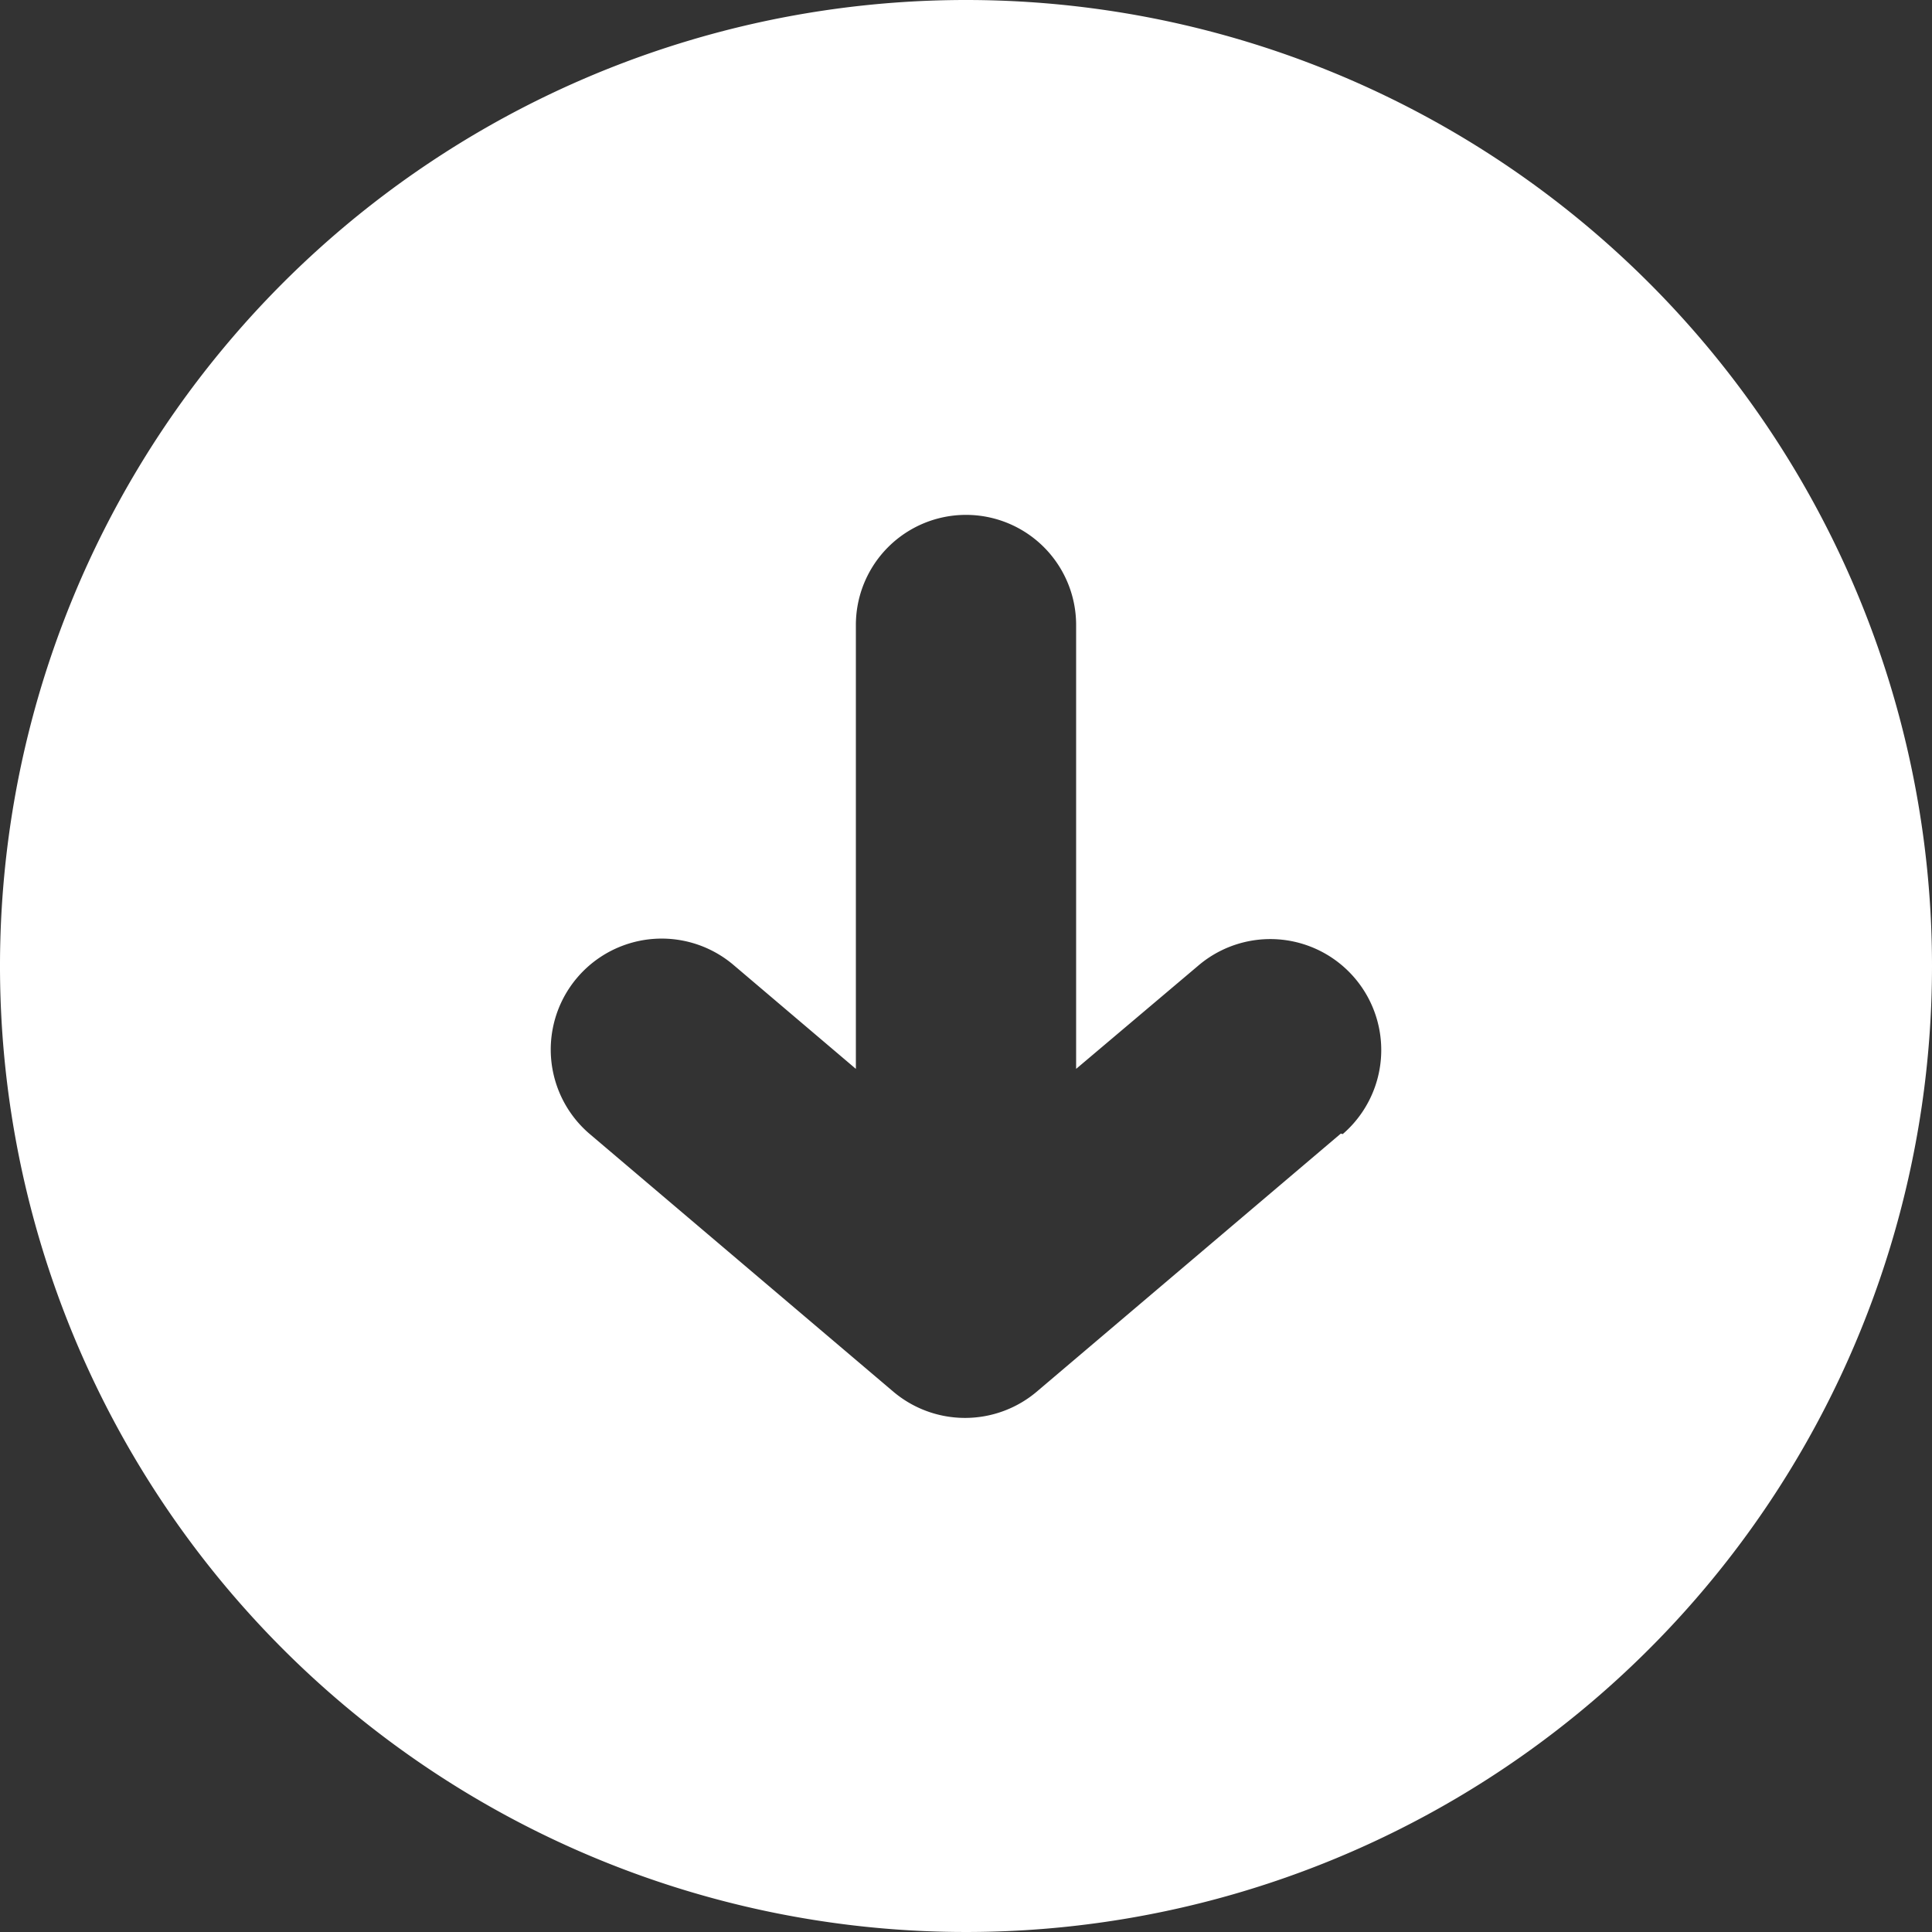 <?xml version="1.0"?>
<svg xmlns="http://www.w3.org/2000/svg" id="Capa_1" data-name="Capa 1" viewBox="0 0 40 40" width="40" height="40" x="0" y="0"><rect x="0" y="0" width="40" height="40" fill="#333333" stroke="none"/><defs><style>.cls-1{fill:#fff;}</style></defs><path class="cls-1" d="M20,0A20,20,0,1,0,40,20,20,20,0,0,0,20,0Zm7.76,23.47L21.48,28.8a2.3,2.3,0,0,1-3,0l-6.28-5.33a2.28,2.28,0,0,1,3-3.48l2.52,2.14V12.94a2.28,2.28,0,0,1,4.56,0v9.19L24.8,20a2.28,2.28,0,0,1,3,3.48Z" transform="translate(0 0)"/></svg>
